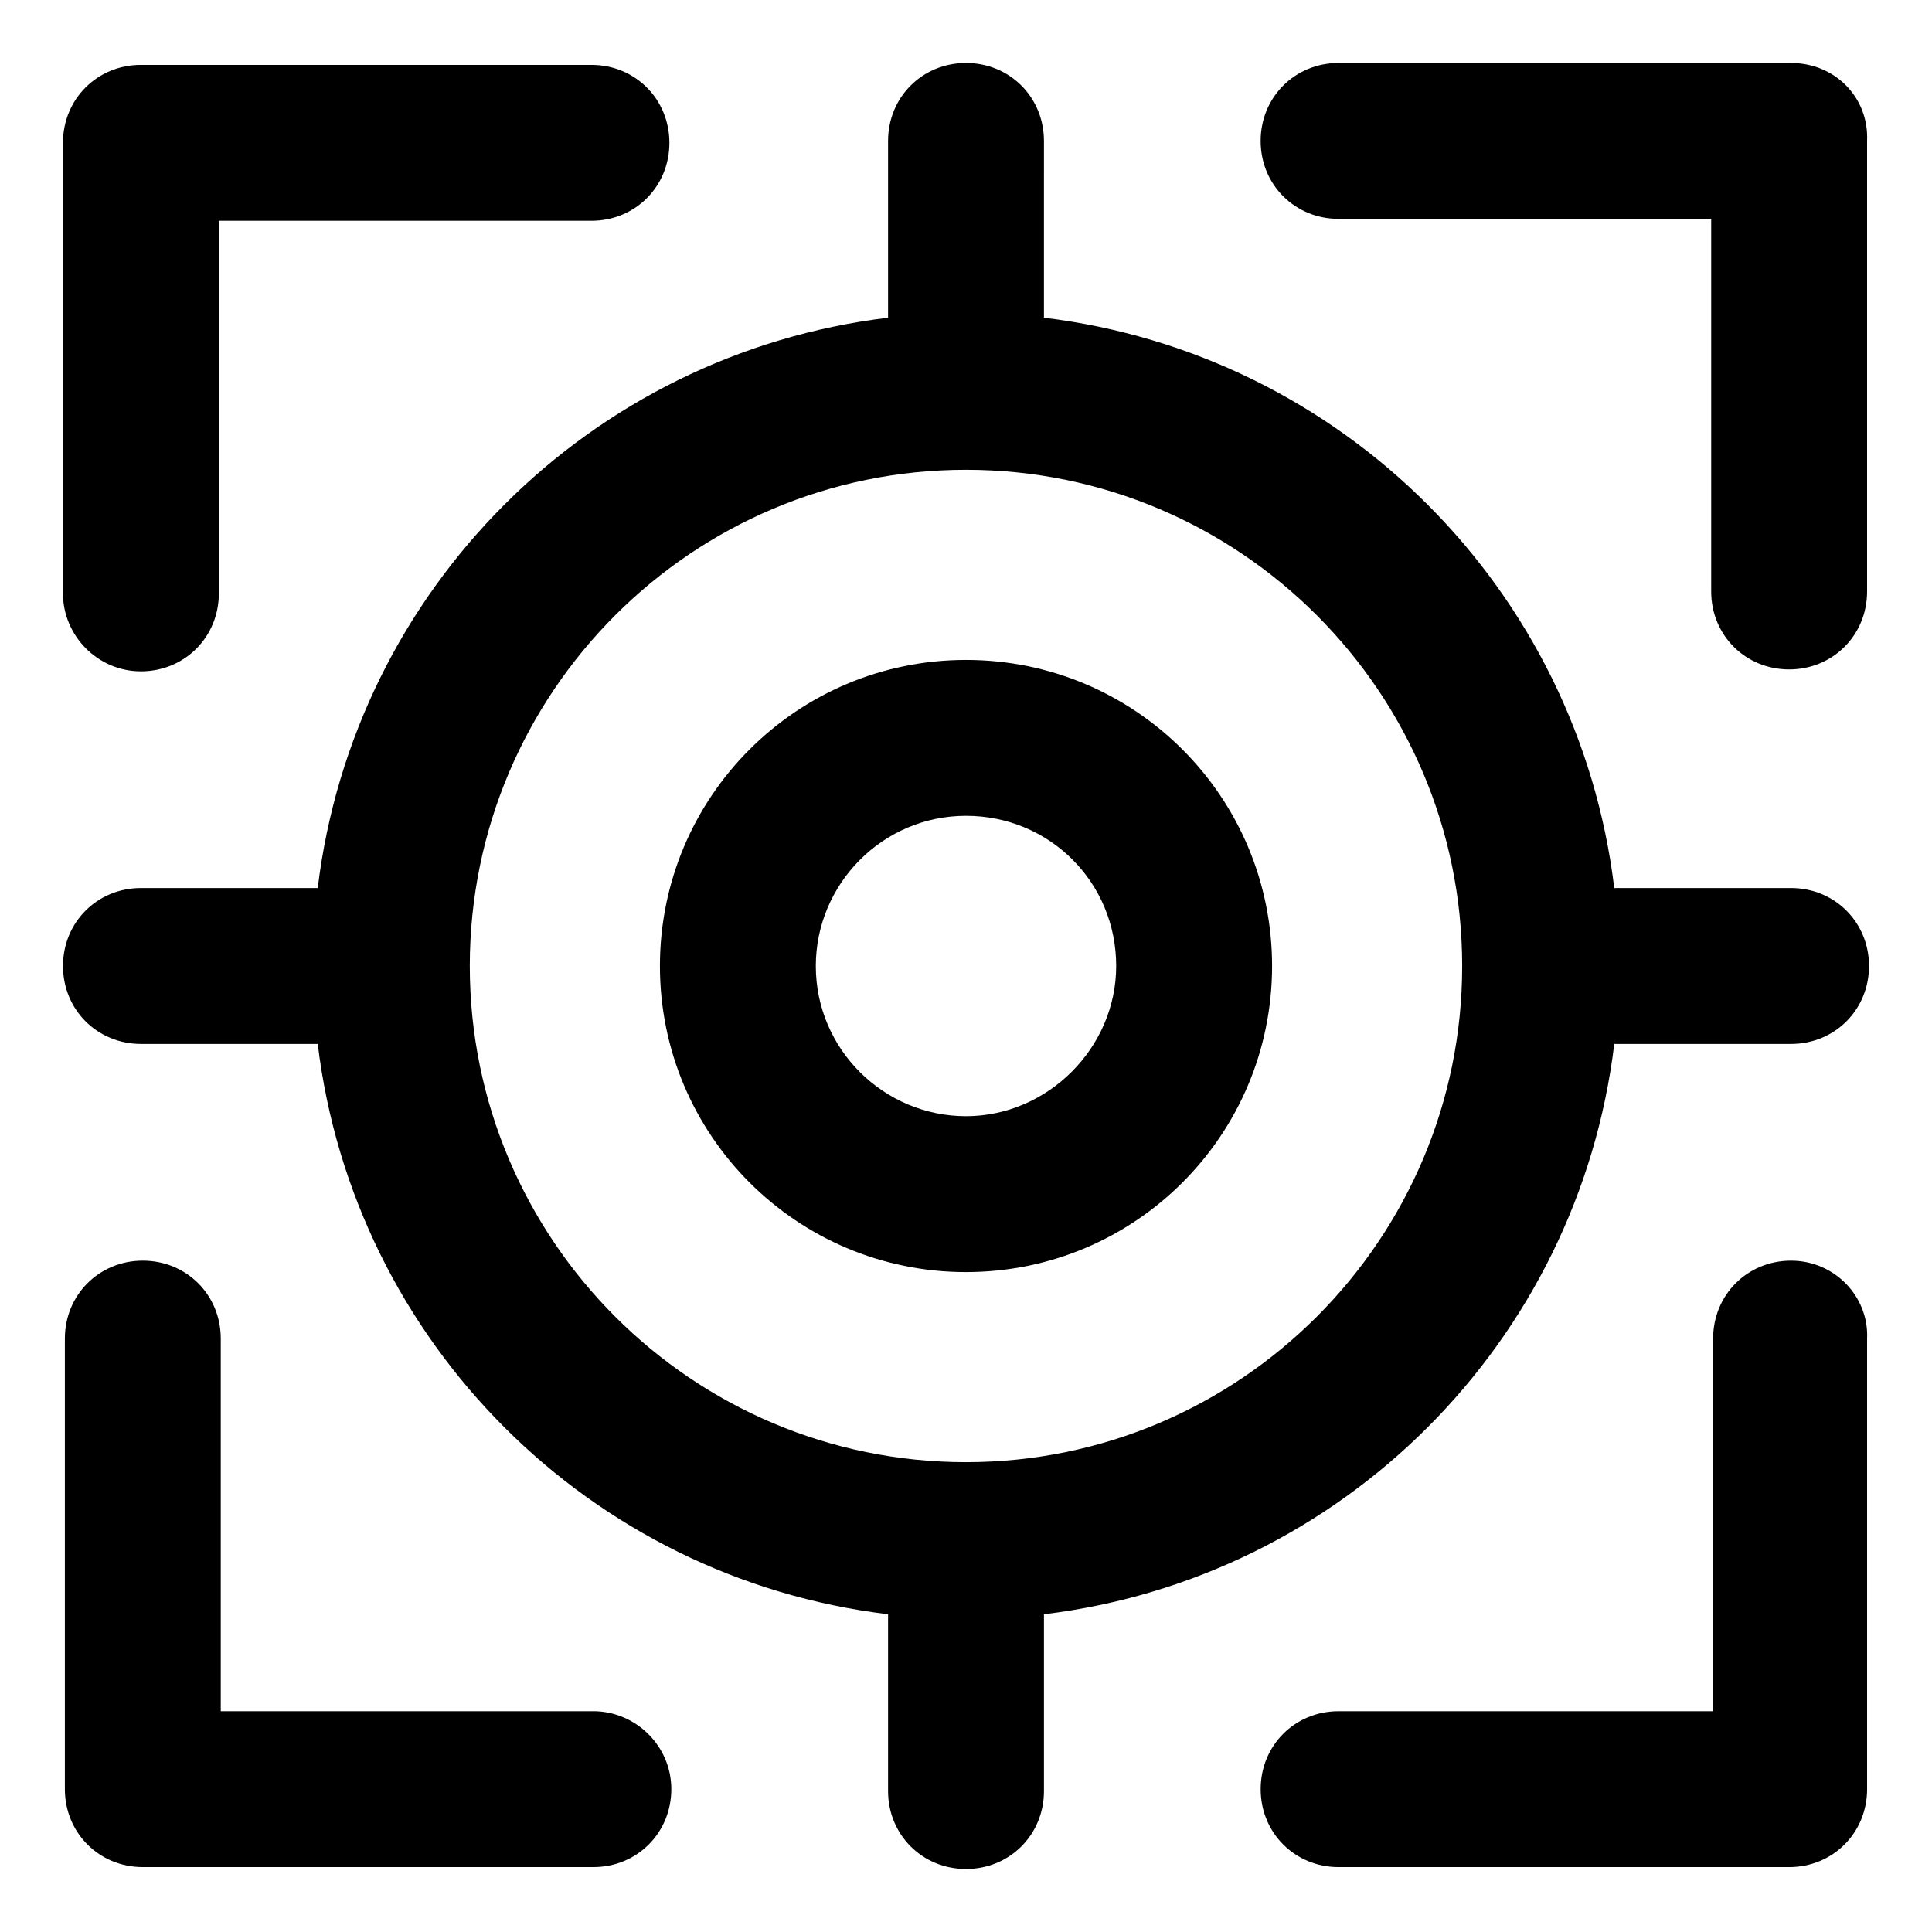 <?xml version="1.0" encoding="UTF-8"?>
<!-- Uploaded to: ICON Repo, www.iconrepo.com, Generator: ICON Repo Mixer Tools -->
<svg fill="#000000" width="800px" height="800px" version="1.1" viewBox="144 144 512 512" xmlns="http://www.w3.org/2000/svg">
 <g>
  <path d="m400 318.89c-44.84 0-81.113 36.273-81.113 81.113s36.273 81.113 81.113 81.113 81.113-36.273 81.113-81.113-36.277-81.113-81.113-81.113zm0 120.91c-21.664 0-39.801-17.633-39.801-39.801 0-21.664 17.633-39.801 39.801-39.801s39.801 17.633 39.801 39.801c0 21.664-18.137 39.801-39.801 39.801z"/>
  <path d="m618.65 379.34h-46.855c-9.574-79.098-72.043-141.57-151.14-151.14l0.004-46.855c0-11.586-9.07-20.656-20.656-20.656s-20.656 9.07-20.656 20.656v46.855c-79.098 9.574-141.57 72.043-151.14 151.14h-46.855c-11.586 0-20.656 9.07-20.656 20.656s9.07 20.656 20.656 20.656h46.855c9.574 79.098 72.043 141.57 151.14 151.14v46.855c0 11.586 9.07 20.656 20.656 20.656s20.656-9.07 20.656-20.656v-46.855c79.098-9.574 141.57-72.043 151.14-151.14h46.855c11.586 0 20.656-9.07 20.656-20.656-0.004-11.59-9.074-20.656-20.66-20.656zm-218.65 152.15c-72.547 0-131.5-58.945-131.5-131.5 0-72.547 58.945-131.49 131.5-131.49 72.547 0 131.49 58.945 131.49 131.5 0 72.547-58.945 131.49-131.49 131.49z"/>
  <path d="m181.34 321.91c11.586 0 20.656-9.07 20.656-20.656v-98.746h98.746c11.586 0 20.656-9.07 20.656-20.656 0-11.586-9.07-20.656-20.656-20.656h-119.4c-11.586 0-20.656 9.07-20.656 20.656v119.4c0 11.086 9.07 20.656 20.656 20.656z"/>
  <path d="m618.65 478.09c-11.586 0-20.656 9.07-20.656 20.656v98.746h-99.25c-11.586 0-20.656 9.07-20.656 20.656 0 11.586 9.07 20.656 20.656 20.656h119.4c11.586 0 20.656-9.07 20.656-20.656v-119.4c0.504-11.086-8.566-20.656-20.152-20.656z"/>
  <path d="m618.65 160.69h-119.91c-11.586 0-20.656 9.07-20.656 20.656s9.07 20.656 20.656 20.656h98.746v98.746c0 11.586 9.07 20.656 20.656 20.656 11.586 0 20.656-9.07 20.656-20.656v-119.4c0.504-11.586-8.566-20.656-20.152-20.656z"/>
  <path d="m301.25 597.49h-98.746v-98.746c0-11.586-9.07-20.656-20.656-20.656-11.586 0-20.656 9.07-20.656 20.656v119.4c0 11.586 9.07 20.656 20.656 20.656h119.4c11.586 0 20.656-9.07 20.656-20.656 0-11.59-9.57-20.656-20.656-20.656z"/>
 </g>
</svg>